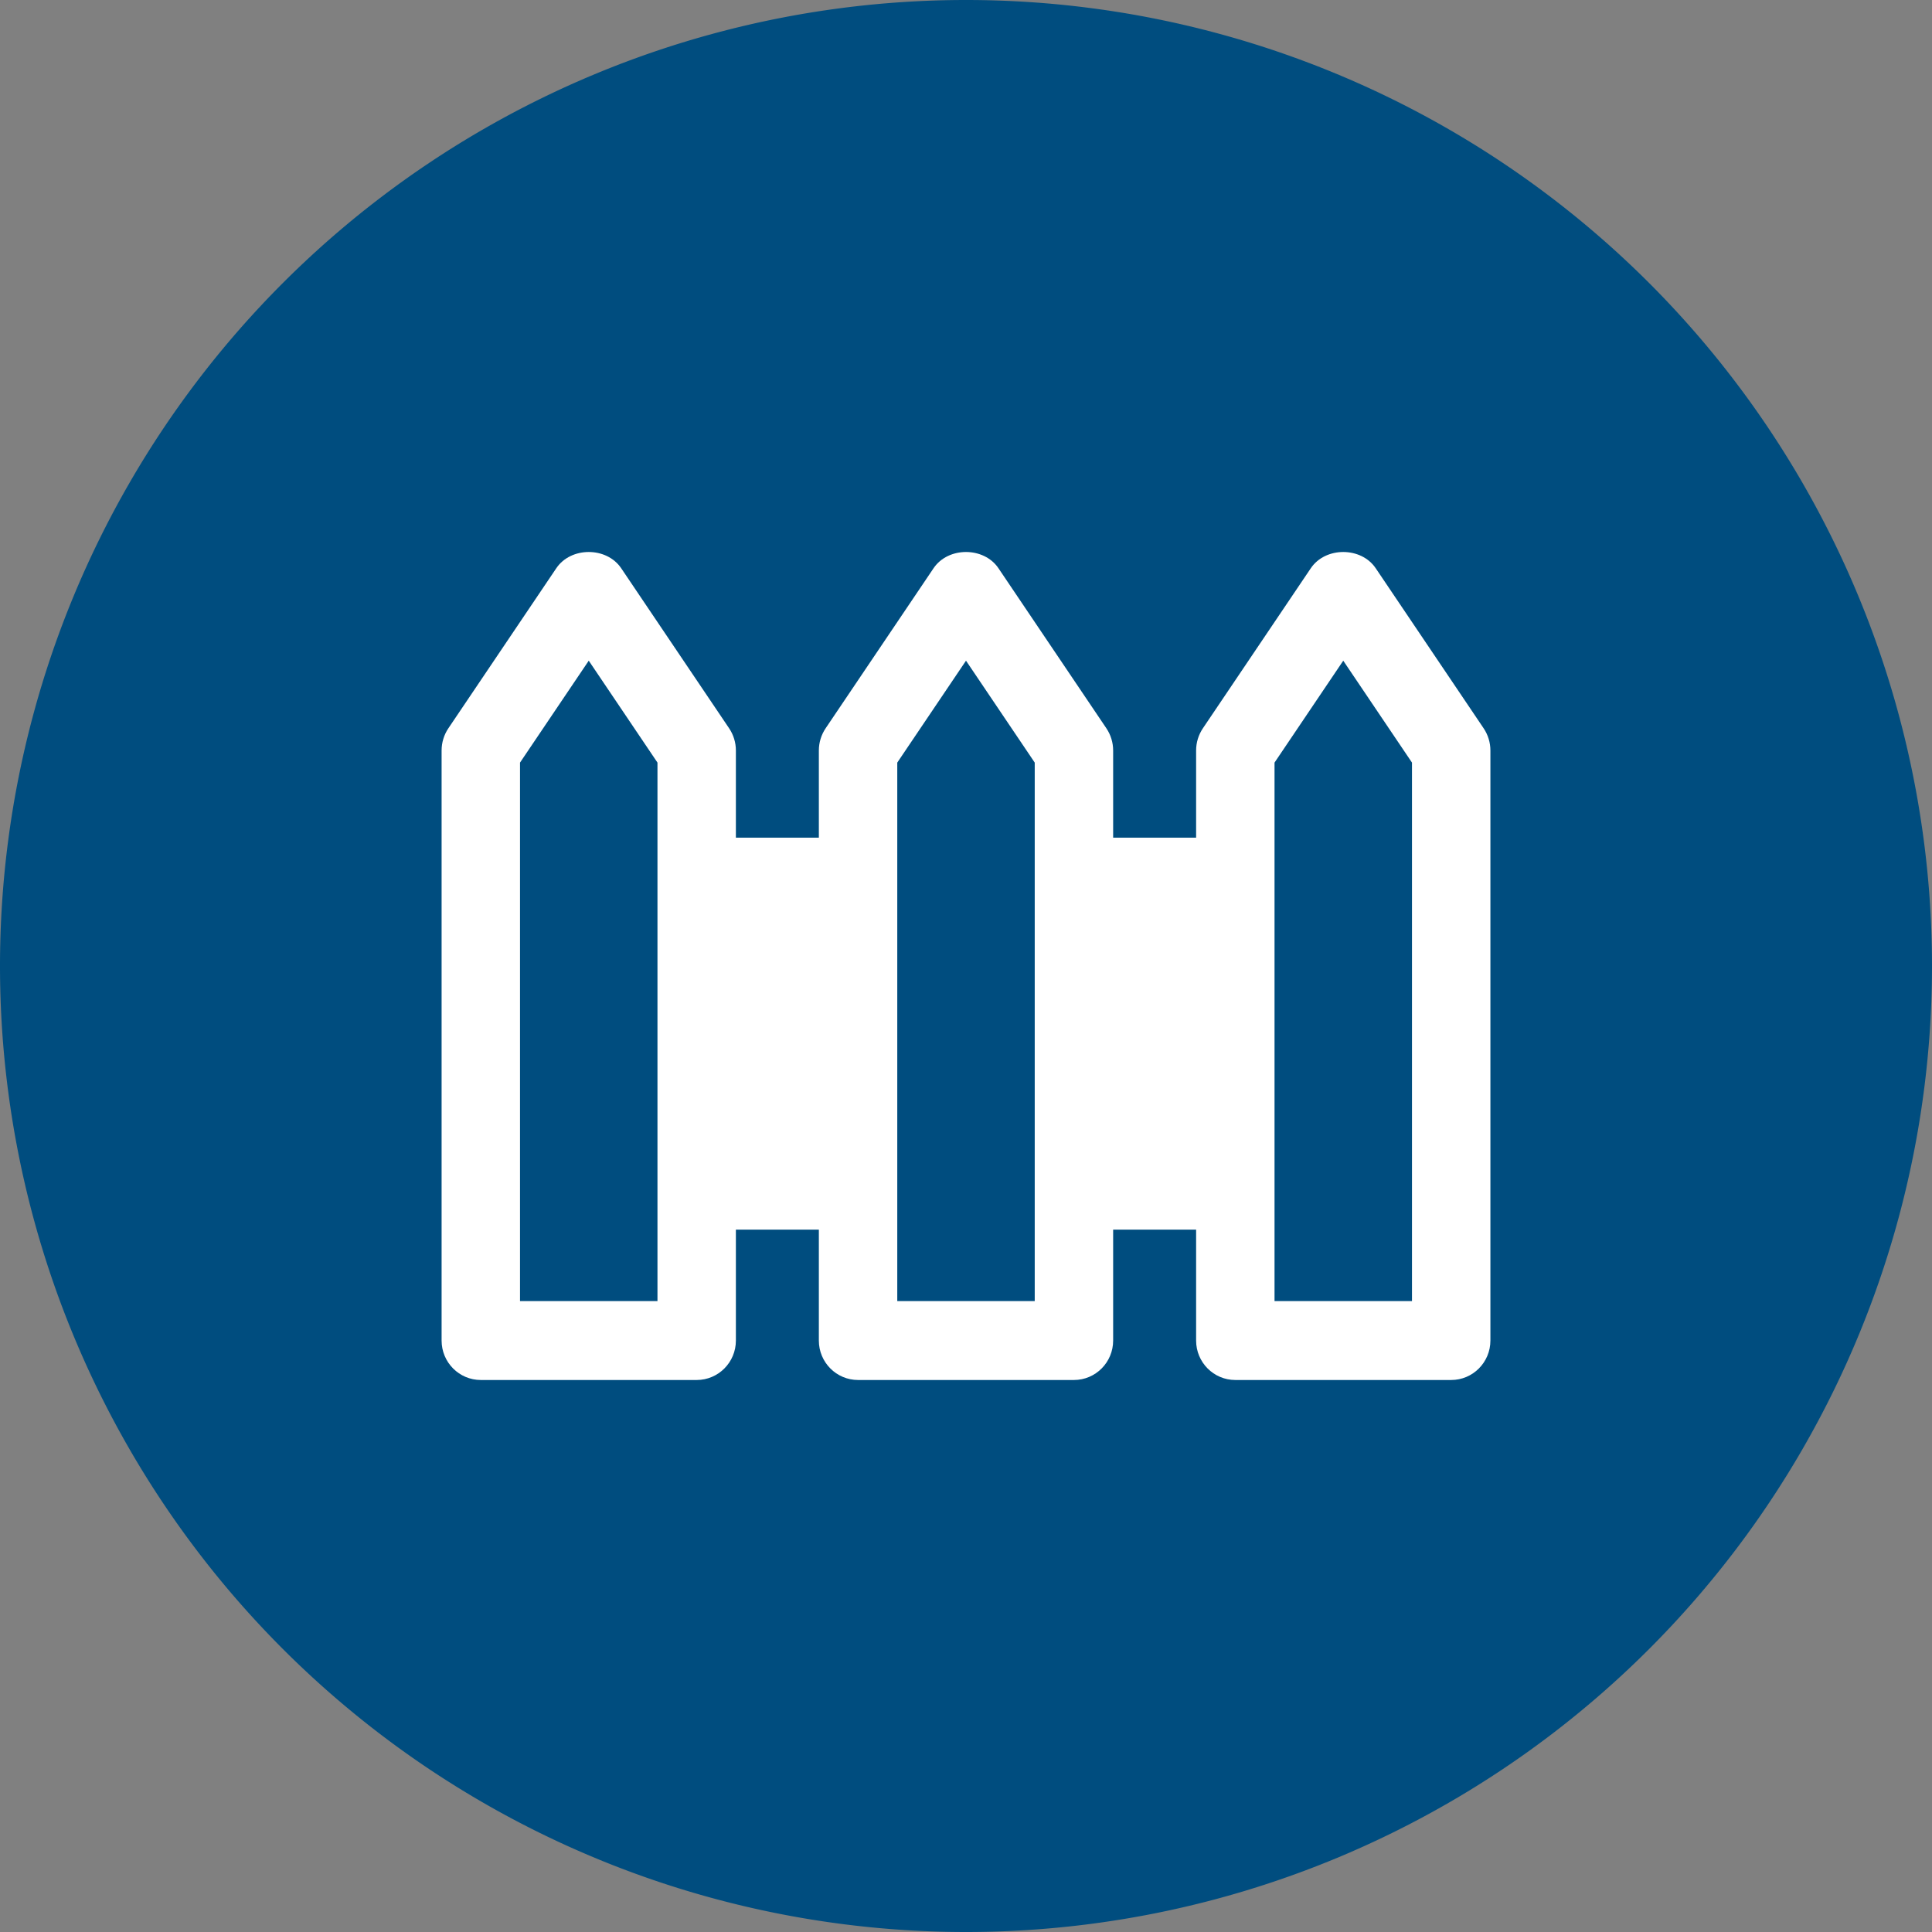 <?xml version="1.0" encoding="utf-8"?>
<svg viewBox="0 0 623.4 623.4" width="70" height="70" xmlns="http://www.w3.org/2000/svg">
  <rect x="0" y="0" width="623.4" height="623.4" fill="#808080" stroke="none"/>
  <defs>
    <style>.cls-1{fill:#004d7f;}.cls-2{fill:#FFFFFF;}</style>
  </defs>
  <path d="M 623.4 311.7 A 311.7 311.7 0 0 1 311.7 623.4 A 311.7 311.7 0 0 1 0 311.7 A 311.7 311.7 0 0 1 311.7 0 A 311.7 311.7 0 0 1 623.4 311.7 Z" class="cls-1"/>
  <path d="M 455.606 419.831 L 411.253 419.831 L 411.253 246.069 L 433.429 213.183 L 455.606 246.069 L 455.606 419.831 Z M 359.18 371.307 L 385.951 371.307 L 385.951 295.738 L 359.18 295.738 L 359.18 371.307 Z M 333.877 419.831 L 289.523 419.831 L 289.523 246.069 L 311.7 213.183 L 333.877 246.069 L 333.877 419.831 Z M 237.449 371.307 L 264.22 371.307 L 264.22 295.738 L 237.449 295.738 L 237.449 371.307 Z M 212.147 419.831 L 167.794 419.831 L 167.794 246.069 L 189.971 213.183 L 212.147 246.069 L 212.147 419.831 Z M 478.728 235.006 L 443.901 183.354 C 439.193 176.367 427.667 176.367 422.959 183.354 L 388.132 235.006 C 386.71 237.12 385.951 239.606 385.951 242.164 L 385.951 270.284 L 359.18 270.284 L 359.18 242.164 C 359.18 239.606 358.419 237.12 356.999 235.006 L 322.17 183.354 C 317.464 176.367 305.936 176.367 301.23 183.354 L 266.402 235.006 C 264.981 237.12 264.22 239.606 264.22 242.164 L 264.22 270.284 L 237.449 270.284 L 237.449 242.164 C 237.449 239.606 236.69 237.12 235.268 235.006 L 200.441 183.354 C 195.733 176.367 184.207 176.367 179.499 183.354 L 144.673 235.006 C 143.251 237.12 142.492 239.606 142.492 242.164 L 142.492 432.558 C 142.492 439.591 148.157 445.285 155.143 445.285 L 224.798 445.285 C 231.784 445.285 237.449 439.591 237.449 432.558 L 237.449 396.763 L 264.22 396.763 L 264.22 432.558 C 264.22 439.591 269.886 445.285 276.872 445.285 L 346.529 445.285 C 353.515 445.285 359.18 439.591 359.18 432.558 L 359.18 396.763 L 385.951 396.763 L 385.951 432.558 C 385.951 439.591 391.616 445.285 398.602 445.285 L 468.258 445.285 C 475.243 445.285 480.909 439.591 480.909 432.558 L 480.909 242.164 C 480.909 239.606 480.15 237.12 478.728 235.006 L 478.728 235.006 Z" class="cls-2">
    <title>cls-2</title>
  </path>
</svg>